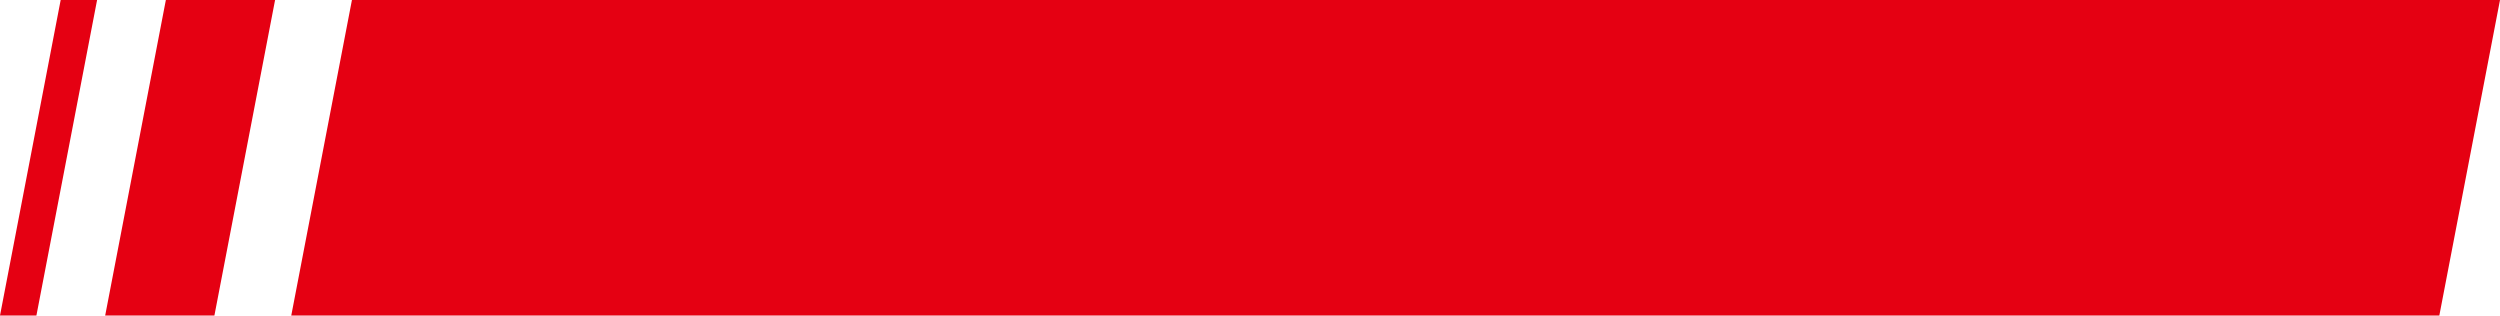 <svg width="309" height="39" viewBox="0 0 309 39" fill="none" xmlns="http://www.w3.org/2000/svg">
<path d="M43.5 0H309L301.5 39H36L43.5 0Z" fill="#E50012"/>
<path d="M20.5 0H34L26.5 39H13L20.5 0Z" fill="#E50012"/>
<path d="M7.5 0H12L4.5 39H0L7.5 0Z" fill="#E50012"/>
</svg>
